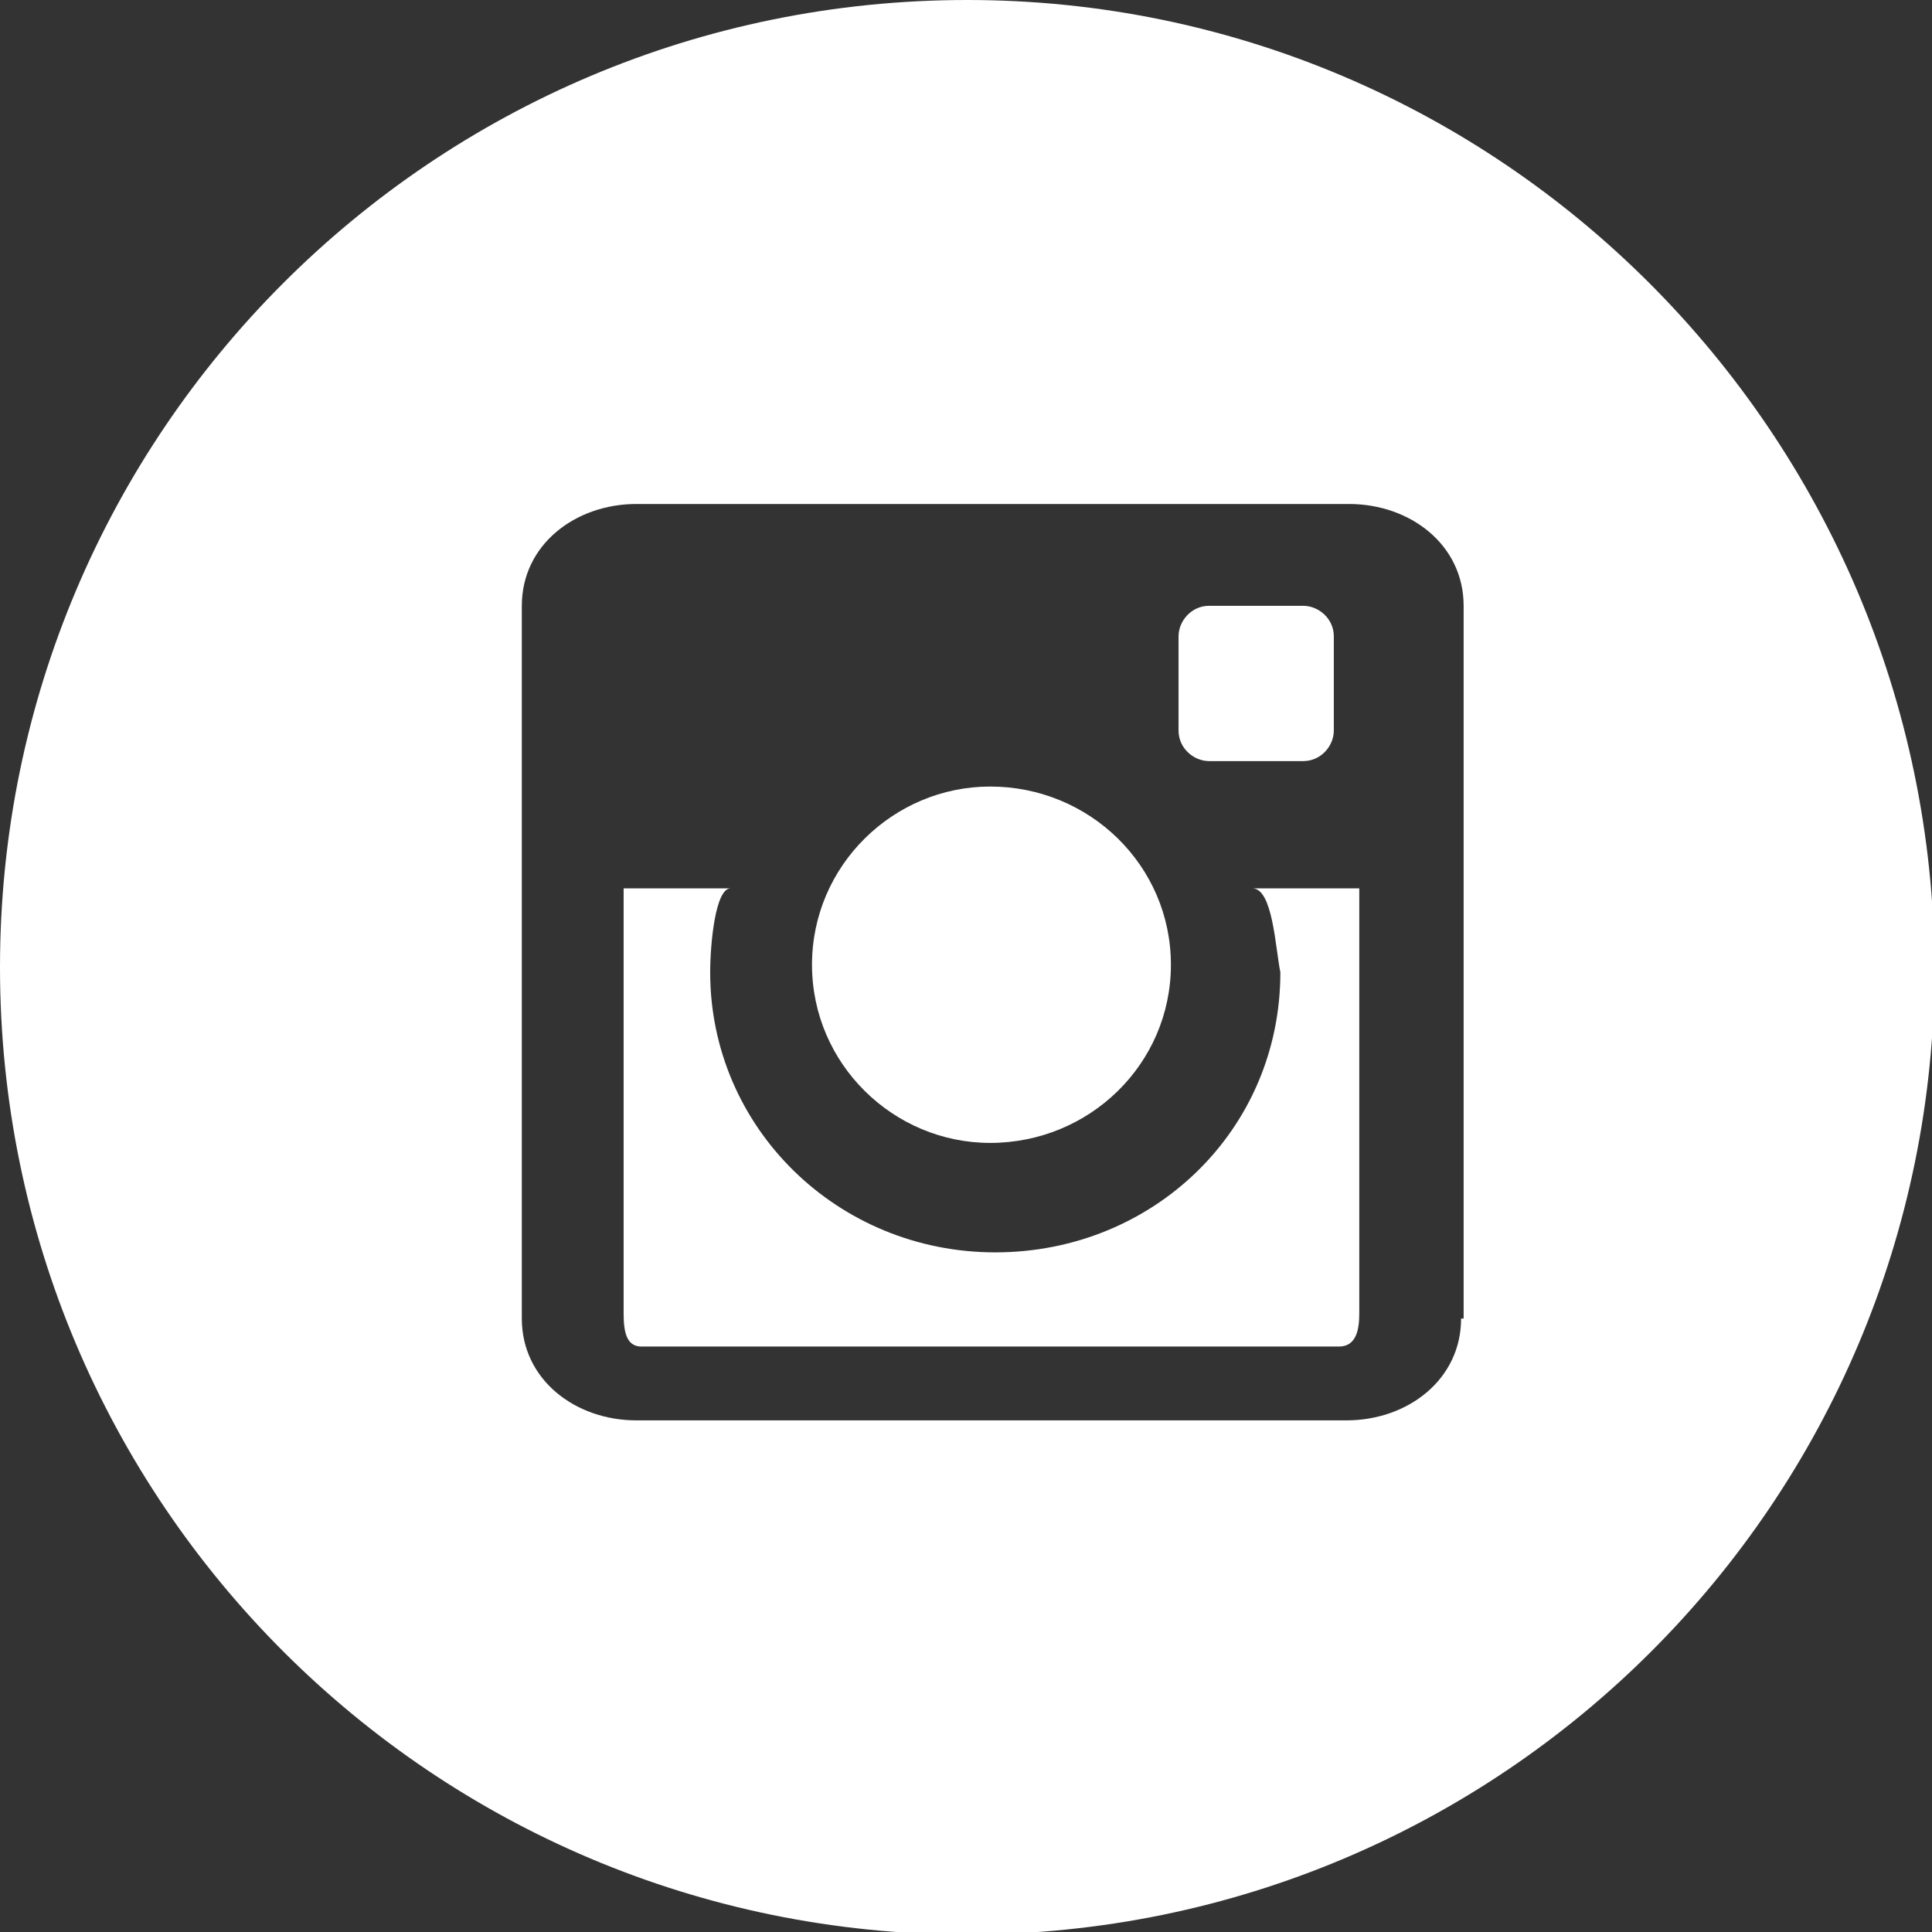 <?xml version="1.0" encoding="utf-8"?>
<!-- Generator: Adobe Illustrator 21.0.0, SVG Export Plug-In . SVG Version: 6.00 Build 0)  -->
<svg version="1.1" id="Layer_1" xmlns="http://www.w3.org/2000/svg" xmlns:xlink="http://www.w3.org/1999/xlink" x="0px" y="0px"
	 viewBox="0 0 75.9 75.9" style="enable-background:new 0 0 75.9 75.9;" xml:space="preserve">
<rect x="0" y="0" width="75.9" height="75.9" fill="#333333" stroke="none"/>
<style type="text/css">
	.st0{fill:#FFFFFF;}
</style>
<g id="Instagram_5_">
	<path class="st0" d="M31.9,37.9c0-3.9,3.2-7,7-7c3.9,0,7.1,3.1,7.1,7c0,3.9-3.2,7-7.1,7C35.1,44.9,31.9,41.8,31.9,37.9z"/>
	<path class="st0" d="M52.4,28.7c0,0.6-0.5,1.2-1.2,1.2h-3.7c-0.6,0-1.2-0.5-1.2-1.2V25c0-0.6,0.5-1.2,1.2-1.2h3.7
		c0.6,0,1.2,0.5,1.2,1.2V28.7z"/>
	<path class="st0" d="M49.2,34.9h4.2v16.7c0,0.6-0.1,1.3-0.8,1.3H25.2c-0.6,0-0.7-0.6-0.7-1.3V34.9h4.2c-0.6,0-0.8,2.2-0.8,3.3
		c0,6.1,5,11,11.2,11c6.2,0,11.2-4.8,11.2-11C50.1,37.2,50,34.9,49.2,34.9z"/>
	<path class="st0" d="M38,0C17,0,0,17,0,38c0,21,17,38,38,38c21,0,38-17,38-38C75.9,17,58.9,0,38,0z M57.4,51.8c0,2.4-2.1,4-4.5,4
		H25c-2.4,0-4.5-1.6-4.5-4v-28c0-2.4,2.1-4,4.5-4h28c2.4,0,4.5,1.6,4.5,4V51.8z"/>
</g>
</svg>

